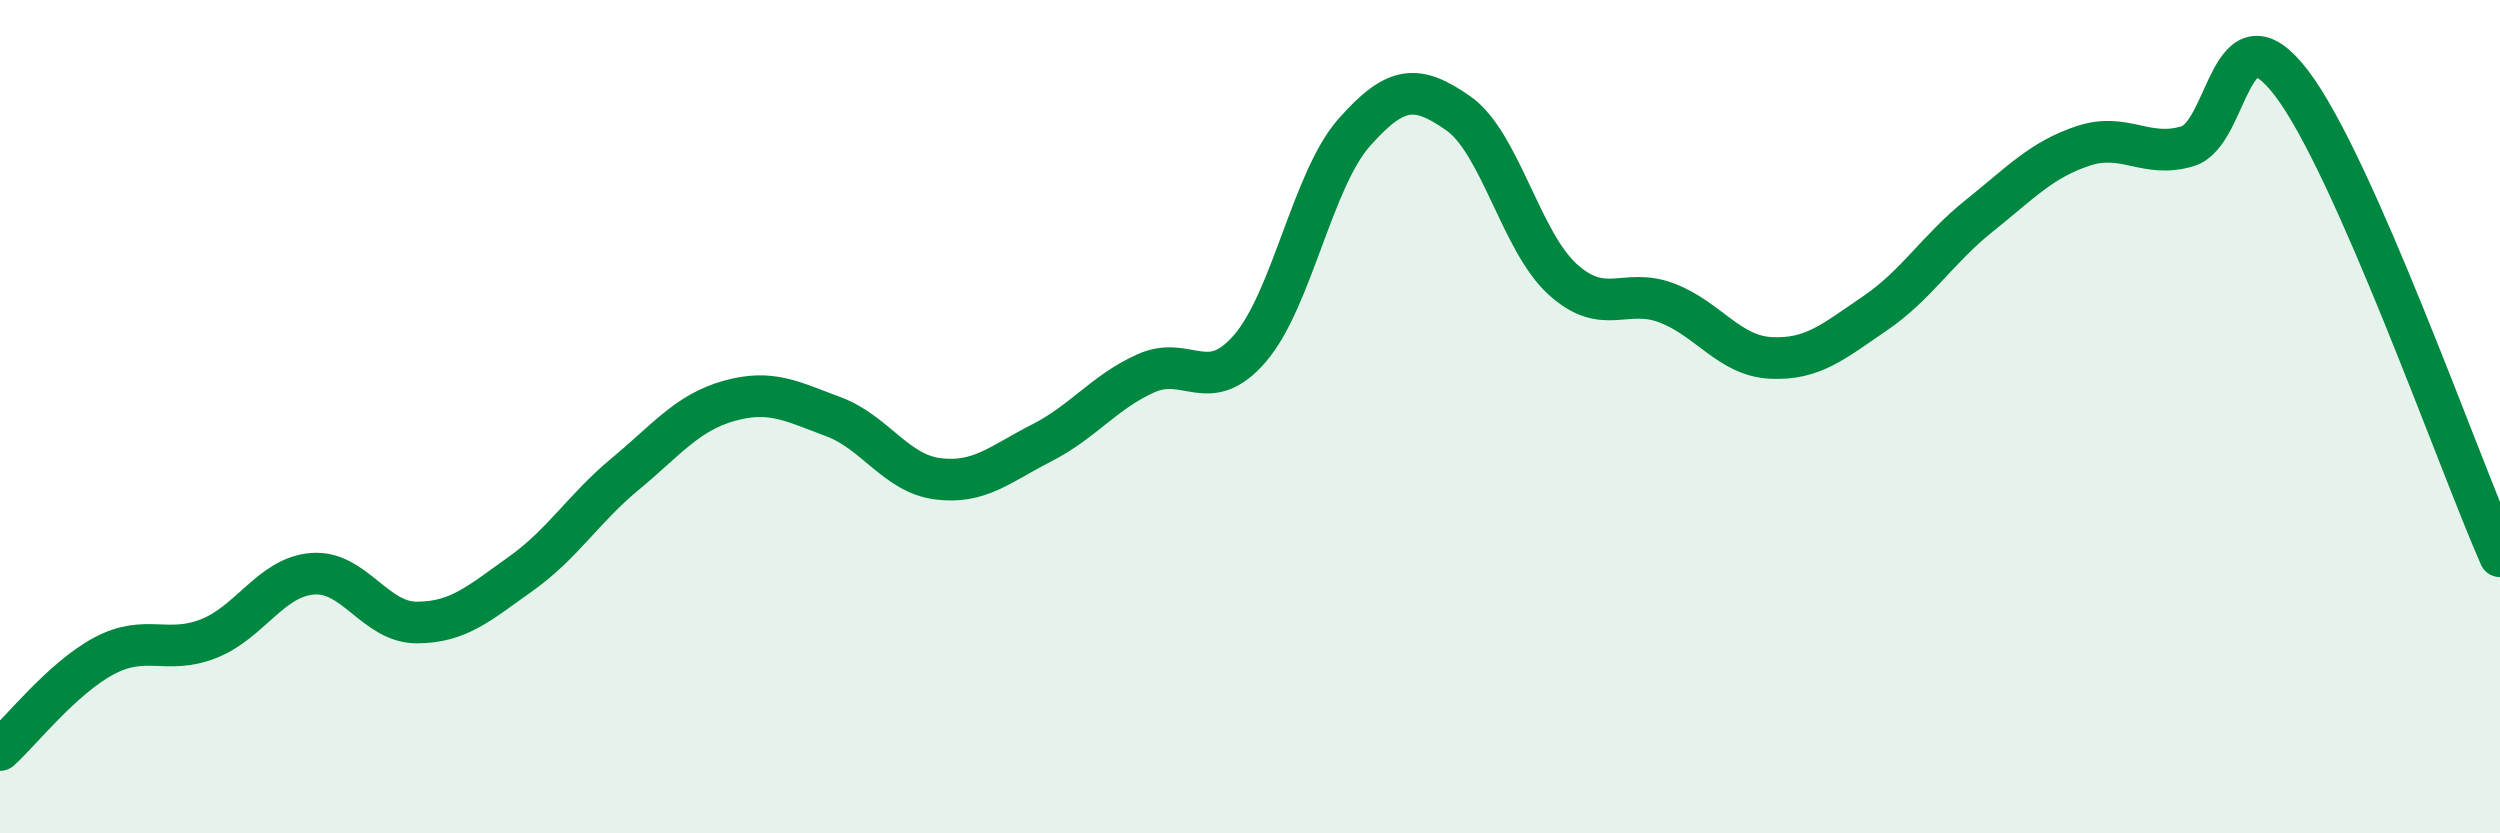
    <svg width="60" height="20" viewBox="0 0 60 20" xmlns="http://www.w3.org/2000/svg">
      <path
        d="M 0,18 C 0.5,17.55 1.5,16.27 2.5,15.74 C 3.5,15.21 4,15.72 5,15.33 C 6,14.94 6.5,13.85 7.5,13.77 C 8.5,13.69 9,14.94 10,14.94 C 11,14.94 11.5,14.48 12.5,13.77 C 13.5,13.06 14,12.21 15,11.38 C 16,10.55 16.5,9.9 17.5,9.62 C 18.5,9.34 19,9.63 20,10 C 21,10.37 21.5,11.36 22.5,11.49 C 23.5,11.62 24,11.14 25,10.63 C 26,10.12 26.5,9.41 27.5,8.96 C 28.5,8.51 29,9.52 30,8.36 C 31,7.2 31.5,4.31 32.5,3.18 C 33.5,2.05 34,2.02 35,2.72 C 36,3.42 36.5,5.79 37.5,6.7 C 38.5,7.61 39,6.89 40,7.27 C 41,7.65 41.5,8.54 42.5,8.59 C 43.5,8.64 44,8.2 45,7.52 C 46,6.84 46.5,5.98 47.5,5.18 C 48.5,4.38 49,3.83 50,3.5 C 51,3.17 51.5,3.81 52.5,3.51 C 53.5,3.21 53.5,0.03 55,2 C 56.5,3.97 59,11.08 60,13.35L60 20L0 20Z"
        fill="#008740"
        opacity="0.1"
        stroke-linecap="round"
        stroke-linejoin="round"
      />
      <path
        d="M 0,18 C 0.5,17.55 1.5,16.27 2.5,15.74 C 3.5,15.21 4,15.72 5,15.33 C 6,14.94 6.5,13.85 7.5,13.77 C 8.5,13.69 9,14.94 10,14.94 C 11,14.94 11.5,14.48 12.5,13.77 C 13.5,13.06 14,12.21 15,11.38 C 16,10.55 16.5,9.9 17.5,9.62 C 18.5,9.34 19,9.63 20,10 C 21,10.37 21.5,11.36 22.5,11.49 C 23.5,11.62 24,11.14 25,10.63 C 26,10.12 26.5,9.41 27.5,8.96 C 28.5,8.51 29,9.52 30,8.36 C 31,7.2 31.5,4.31 32.5,3.18 C 33.5,2.05 34,2.02 35,2.72 C 36,3.42 36.5,5.79 37.5,6.7 C 38.5,7.61 39,6.89 40,7.27 C 41,7.65 41.5,8.54 42.5,8.59 C 43.5,8.64 44,8.2 45,7.52 C 46,6.84 46.5,5.98 47.5,5.18 C 48.5,4.38 49,3.83 50,3.5 C 51,3.17 51.5,3.81 52.5,3.51 C 53.5,3.21 53.5,0.03 55,2 C 56.5,3.97 59,11.08 60,13.35"
        stroke="#008740"
        stroke-width="1"
        fill="none"
        stroke-linecap="round"
        stroke-linejoin="round"
      />
    </svg>
  